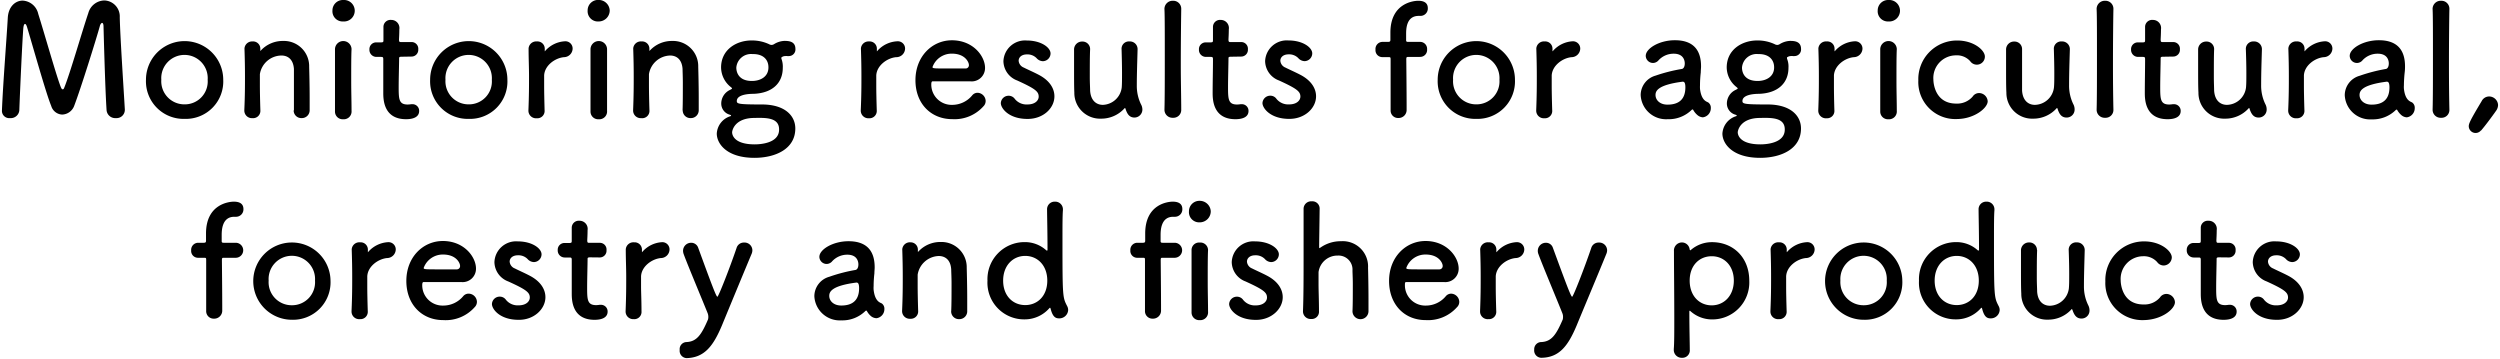 <svg id="レイヤー_1" data-name="レイヤー 1" xmlns="http://www.w3.org/2000/svg" viewBox="0 0 453 65" width="453" height="65"><path d="M.35,20.14A1.32,1.32,0,0,0,1.82,21.4,1.55,1.55,0,0,0,3.5,20c.14-3.87.53-12.38.72-14.85.06-.58.17-.81.31-.81s.25.2.36.53c1,3.31,3.49,12.19,4.39,14.32a2.16,2.16,0,0,0,2,1.57,2.41,2.41,0,0,0,2.17-1.6c1.15-3,4-12.1,4.64-14.43.08-.33.28-.58.41-.58s.26.19.26.67c0,0,.28,11.12.55,15.12A1.57,1.57,0,0,0,21,21.4a1.5,1.5,0,0,0,1.62-1.46v-.11c-.23-4-.84-13.08-.92-16.69A2.9,2.9,0,0,0,18.91.08,3.09,3.09,0,0,0,16,2.38c-1.09,3.19-3.32,11-4.38,13.56-.06.17-.17.25-.25.25s-.2-.08-.28-.25C10.45,14.57,8,5.88,6.93,2.52A3.06,3.06,0,0,0,4.11.11C2.8.11,1.52,1.18,1.41,3.25,1.18,7.31.54,15.18.35,20.08Z"/><path d="M33.45,21.54a6.78,6.78,0,0,0,7-7.09,7,7,0,1,0-14,0A6.81,6.81,0,0,0,33.45,21.54Zm0-2.63a4.18,4.18,0,0,1-4.22-4.46,4.21,4.21,0,1,1,8.4,0A4.15,4.15,0,0,1,33.45,18.91Z"/><path d="M53.21,20a1.39,1.39,0,0,0,1.45,1.4,1.42,1.42,0,0,0,1.45-1.49c0-.59,0-1.37,0-2.24,0-2.07-.06-4.56-.09-5.57a4.57,4.57,0,0,0-4.71-4.68,5.41,5.41,0,0,0-4,1.68c0,.06-.11.11-.14.11s0,0,0-.05V9.1c0-.08,0-.16,0-.28a1.31,1.31,0,0,0-1.42-1.31A1.38,1.38,0,0,0,44.3,8.77v.05c.06,1.88.09,3.34.09,5s0,3.5-.12,6.16v.06a1.38,1.38,0,0,0,1.48,1.37A1.32,1.32,0,0,0,47.18,20c-.06-2-.09-3.47-.09-4.62,0-.79,0-1.43,0-1.94A4,4,0,0,1,51,10.06c1.17,0,2.14.7,2.26,2.43,0,.45,0,1.4,0,2.52,0,1.71,0,3.84,0,5Z"/><path d="M62.19,3.89a1.95,1.95,0,1,0,0-3.89,1.89,1.89,0,0,0-1.95,1.9A1.85,1.85,0,0,0,62.19,3.89ZM63.7,20.08v0c0-1.54-.06-3.53-.06-5.46,0-2.36,0-4.57.06-5.72v0a1.5,1.5,0,0,0-3,.08c0,.76,0,1.88,0,3.14,0,2.55,0,5.74,0,8.06a1.39,1.39,0,0,0,1.48,1.43A1.41,1.41,0,0,0,63.7,20.08Z"/><path d="M74.56,10.25a1.22,1.22,0,0,0,1.23-1.31,1.21,1.21,0,0,0-1.23-1.32H72.69c-.28,0-.39,0-.39-.48,0,0,.06-1.06.06-1.82a1.47,1.47,0,0,0-1.48-1.71,1.27,1.27,0,0,0-1.4,1.26V5c0,.31,0,.64,0,1,0,.64,0,1.2,0,1.2,0,.39,0,.48-.47.48H68.2a1.22,1.22,0,0,0-1.26,1.29,1.27,1.27,0,0,0,1.26,1.34H69c.28,0,.45,0,.45.39v.42c0,1.24,0,4,0,5.66,0,1.15,0,4.82,4.13,4.82,1.45,0,2.37-.48,2.37-1.48a1.2,1.2,0,0,0-1.2-1.24c-.09,0-.14,0-.22,0a5.24,5.24,0,0,1-.65.06c-1.56,0-1.64-.9-1.64-3.08,0-1.85.08-4.23.08-5.27,0-.17,0-.31.42-.31Z"/><path d="M84.94,21.54a6.78,6.78,0,0,0,7-7.09,7,7,0,1,0-14,0A6.81,6.81,0,0,0,84.94,21.54Zm0-2.63a4.18,4.18,0,0,1-4.22-4.46,4.21,4.21,0,1,1,8.4,0A4.15,4.15,0,0,1,84.94,18.91Z"/><path d="M97.26,21.43A1.32,1.32,0,0,0,98.68,20c-.05-2-.08-3.39-.08-4.48,0-.76,0-1.35,0-1.85.08-1.77,1.92-3.14,3.57-3.31a1.59,1.59,0,0,0,1.59-1.54,1.31,1.31,0,0,0-1.37-1.34,5.12,5.12,0,0,0-3.57,1.71.44.44,0,0,1-.11.11s0,0,0-.08V9.1c0-.08,0-.16,0-.28a1.32,1.32,0,0,0-1.43-1.31,1.38,1.38,0,0,0-1.5,1.26v.05c0,1.88.08,3.34.08,5s0,3.5-.11,6.16v.06A1.38,1.38,0,0,0,97.26,21.43Z"/><path d="M108.48,3.89a2,2,0,0,0,2-2,2,2,0,0,0-2-1.9,1.89,1.89,0,0,0-2,1.9A1.86,1.86,0,0,0,108.48,3.89ZM110,20.08v0c0-1.54,0-3.53,0-5.46,0-2.36,0-4.57,0-5.72v0a1.5,1.5,0,0,0-3,.08c0,.76,0,1.88,0,3.14,0,2.55,0,5.74,0,8.06a1.39,1.39,0,0,0,1.48,1.43A1.41,1.41,0,0,0,110,20.08Z"/><path d="M123.71,20a1.39,1.39,0,0,0,1.45,1.4,1.42,1.42,0,0,0,1.45-1.49c0-.59,0-1.37,0-2.24,0-2.07-.06-4.56-.09-5.57a4.57,4.57,0,0,0-4.71-4.68,5.42,5.42,0,0,0-4,1.68c-.05.06-.11.11-.14.11s0,0,0-.05V9.1c0-.08,0-.16,0-.28a1.31,1.31,0,0,0-1.42-1.31,1.38,1.38,0,0,0-1.51,1.26v.05c.06,1.88.09,3.34.09,5s0,3.5-.11,6.16v.06a1.38,1.38,0,0,0,1.47,1.37A1.32,1.32,0,0,0,117.68,20c-.06-2-.09-3.47-.09-4.62,0-.79,0-1.43,0-1.94a4,4,0,0,1,3.83-3.38c1.17,0,2.14.7,2.26,2.43,0,.45.05,1.4.05,2.52,0,1.71,0,3.84-.05,5Z"/><path d="M136.57,17c3.43-.14,5.27-2,5.27-4.71a4,4,0,0,0-.25-1.65.48.48,0,0,1,0-.17c0-.11.06-.11.11-.14a1.09,1.09,0,0,1,.59-.17,1.72,1.72,0,0,1,.36,0,1.09,1.09,0,0,0,.31,0,1.19,1.19,0,0,0,1.17-1.29c0-1.37-1.17-1.46-2-1.46a3.83,3.83,0,0,0-1.87.59.88.88,0,0,1-.45.14,1,1,0,0,1-.47-.14,7.33,7.33,0,0,0-3.1-.67h-.06c-2.73,0-5.52,1.65-5.52,4.9a4.58,4.58,0,0,0,1.67,3.47c.23.17.31.26.31.34s-.17.14-.36.25a2.73,2.73,0,0,0-1.59,2.49,2.09,2.09,0,0,0,1.53,2c.2.06.25.12.25.17s-.05.09-.14.11a3.5,3.5,0,0,0-2.45,3.14c0,1.82,1.78,4.4,6.83,4.4,3.74,0,7.4-1.57,7.4-5.32,0-2.3-1.87-4.35-6.06-4.35s-4.54-.11-4.54-.61C133.5,17.2,135.39,17,136.57,17Zm2.67-4.77c0,1.63-1.39,2.44-3,2.44-2.48,0-2.82-1.68-2.82-2.41a2.67,2.67,0,0,1,2.93-2.46C138.41,9.75,139.24,10.92,139.24,12.18Zm1.93,11.26c0,2.55-3.63,2.67-4.41,2.67-4,0-4.1-1.94-4.1-2.19s.39-2.6,4.07-2.6C138.85,21.32,141.17,21.32,141.17,23.44Z"/><path d="M157.44,21.43A1.33,1.33,0,0,0,158.87,20c-.06-2-.09-3.39-.09-4.48,0-.76,0-1.35,0-1.85.08-1.77,1.93-3.14,3.57-3.31A1.59,1.59,0,0,0,164,8.82a1.31,1.31,0,0,0-1.36-1.34A5.14,5.14,0,0,0,159,9.19a.31.31,0,0,1-.11.11s0,0,0-.08V9.1c0-.08,0-.16,0-.28a1.31,1.31,0,0,0-1.42-1.31A1.38,1.38,0,0,0,156,8.77v.05c.06,1.88.09,3.34.09,5s0,3.5-.12,6.16v.06A1.38,1.38,0,0,0,157.44,21.43Z"/><path d="M178.19,19.27a1.35,1.35,0,0,0,.41-1,1.53,1.53,0,0,0-1.47-1.46,1.26,1.26,0,0,0-.95.45A4.69,4.69,0,0,1,172.55,19a3.68,3.68,0,0,1-3.8-3.72c0-.31.06-.54.23-.54,5.41,0,6,0,6.86,0a2.42,2.42,0,0,0,2.65-2.44c0-2.13-2.17-5-6-5-3.6,0-6.61,2.94-6.61,7.23s2.85,7.06,6.67,7.06A7,7,0,0,0,178.19,19.27ZM175,12.41c-.75,0-2,0-3.15,0-2.6,0-2.88,0-2.88-.26a3.68,3.68,0,0,1,3.49-2.43c2.51,0,3.1,1.65,3.1,2A.59.59,0,0,1,175,12.41Z"/><path d="M191.06,17.45c0-1.37-.81-2.8-2.74-3.84-.83-.45-2.09-1-2.82-1.37a1.44,1.44,0,0,1-.92-1.23c0-.62.53-1.15,1.48-1.15a2.31,2.31,0,0,1,1.76.67,1.59,1.59,0,0,0,1.15.56,1.42,1.42,0,0,0,1.39-1.4c0-1.09-1.73-2.35-4.3-2.35a3.92,3.92,0,0,0-4.24,3.75,3.81,3.81,0,0,0,2.51,3.5c3.27,1.49,3.88,2,3.88,2.92,0,.64-.58,1.42-2.06,1.42a2.72,2.72,0,0,1-2.26-1,1.36,1.36,0,0,0-1.12-.58,1.4,1.4,0,0,0-1.42,1.34c0,.92,1.42,2.86,4.82,2.86C189,21.57,191.06,19.63,191.06,17.45Z"/><path d="M197.53,8.91a1.37,1.37,0,0,0-1.43-1.38A1.44,1.44,0,0,0,194.62,9c0,.76,0,1.88,0,3,0,1.88,0,3.9.05,4.79a4.66,4.66,0,0,0,4.86,4.71,5.65,5.65,0,0,0,4.21-1.85c.06-.06.09-.08.11-.08s.06.05.09.14c.3.92.69,1.59,1.64,1.59A1.45,1.45,0,0,0,207,19.89a2,2,0,0,0-.26-1,7.64,7.64,0,0,1-.75-3.42c0-1.82.06-3.53.14-6.53V8.91a1.39,1.39,0,0,0-1.48-1.4,1.32,1.32,0,0,0-1.42,1.43c.05,1.68.08,3.1.08,4.25s0,2-.05,2.64A3.57,3.57,0,0,1,199.84,19c-1.17,0-2.2-.76-2.31-2.58,0-.44-.06-1.4-.06-2.49,0-1.74,0-3.84.06-5Z"/><path d="M211,19.86a1.45,1.45,0,0,0,1.54,1.48,1.41,1.41,0,0,0,1.5-1.45v-.06c0-2.13-.08-5.12-.08-8.09,0-4.37.06-8.69.08-10.06V1.62a1.44,1.44,0,0,0-1.5-1.48A1.48,1.48,0,0,0,211,1.71c.06,1.12.06,4.68.06,8.43s0,7.73-.06,9.69Z"/><path d="M224.9,10.25a1.22,1.22,0,0,0,1.22-1.31,1.21,1.21,0,0,0-1.22-1.32H223c-.28,0-.4,0-.4-.48,0,0,.06-1.06.06-1.82a1.47,1.47,0,0,0-1.48-1.71,1.27,1.27,0,0,0-1.39,1.26V5c0,.31,0,.64,0,1,0,.64,0,1.2,0,1.2,0,.39,0,.48-.48.48h-.81a1.22,1.22,0,0,0-1.25,1.29,1.26,1.26,0,0,0,1.25,1.34h.84c.28,0,.45,0,.45.39v.42c0,1.24-.06,4-.06,5.66,0,1.15,0,4.82,4.13,4.82,1.45,0,2.37-.48,2.37-1.48a1.2,1.2,0,0,0-1.2-1.24c-.08,0-.14,0-.22,0a5.09,5.09,0,0,1-.64.06c-1.57,0-1.65-.9-1.65-3.08,0-1.85.08-4.23.08-5.27,0-.17,0-.31.42-.31Z"/><path d="M238.47,17.45c0-1.37-.81-2.8-2.74-3.84-.84-.45-2.09-1-2.82-1.37A1.44,1.44,0,0,1,232,11c0-.62.53-1.15,1.48-1.15a2.31,2.31,0,0,1,1.76.67,1.59,1.59,0,0,0,1.14.56,1.42,1.42,0,0,0,1.4-1.4c0-1.09-1.73-2.35-4.3-2.35a3.92,3.92,0,0,0-4.24,3.75,3.81,3.81,0,0,0,2.51,3.5c3.26,1.49,3.88,2,3.88,2.92,0,.64-.59,1.42-2.07,1.42a2.73,2.73,0,0,1-2.26-1,1.34,1.34,0,0,0-1.11-.58,1.41,1.41,0,0,0-1.43,1.34c0,.92,1.43,2.86,4.83,2.86C236.37,21.57,238.47,19.63,238.47,17.45Z"/><path d="M257.33,10.31a1.26,1.26,0,0,0,1.26-1.37,1.26,1.26,0,0,0-1.26-1.35h-2.15c-.19,0-.39,0-.39-.28s0-.62,0-1.09c0-.9,0-3.34,2.28-3.34h.31a1.33,1.33,0,0,0,1.34-1.4c0-1-.75-1.34-1.73-1.34-.75,0-5.05.36-5.05,5.77,0,.73,0,1,0,1.32s-.17.36-.45.36h-1A1.28,1.28,0,0,0,249.24,9a1.24,1.24,0,0,0,1.26,1.35h1c.45,0,.48,0,.48.45,0,0,0,3.44,0,6.13,0,1.34,0,2.49,0,2.94v.11a1.34,1.34,0,0,0,1.39,1.4,1.45,1.45,0,0,0,1.51-1.51V19c0-2.35-.06-8.23-.06-8.23,0-.45.09-.45.37-.45Z"/><path d="M267.51,21.54a6.79,6.79,0,0,0,7-7.09,7,7,0,1,0-14,0A6.81,6.81,0,0,0,267.51,21.54Zm0-2.63a4.18,4.18,0,0,1-4.21-4.46,4.21,4.21,0,1,1,8.4,0A4.16,4.16,0,0,1,267.51,18.91Z"/><path d="M279.84,21.43A1.32,1.32,0,0,0,281.26,20c-.06-2-.09-3.39-.09-4.48,0-.76,0-1.35,0-1.85.09-1.77,1.93-3.14,3.58-3.31a1.59,1.59,0,0,0,1.59-1.54A1.32,1.32,0,0,0,285,7.48a5.1,5.1,0,0,0-3.57,1.71.39.39,0,0,1-.12.11s0,0,0-.08V9.1c0-.08,0-.16,0-.28a1.31,1.31,0,0,0-1.42-1.31,1.38,1.38,0,0,0-1.51,1.26v.05c.06,1.88.09,3.34.09,5s0,3.5-.11,6.16v.06A1.38,1.38,0,0,0,279.84,21.43Z"/><path d="M308.56,21.26A1.66,1.66,0,0,0,310,19.58a1.16,1.16,0,0,0-.45-1c-.22-.17-1.25-.25-1.51-2.49a6.23,6.23,0,0,1,0-.65,20.77,20.77,0,0,1,.14-2.32c0-.4.05-.73.05-1.1,0-3.22-1.67-4.73-4.74-4.73-2.82,0-5.28,1.49-5.28,2.83a1.32,1.32,0,0,0,1.34,1.29,1.35,1.35,0,0,0,1-.51,3.7,3.7,0,0,1,2.73-1.17c1.9,0,2,1.43,2,1.76,0,.59-.22.93-.5,1A29.47,29.47,0,0,0,300,13.7a3.68,3.68,0,0,0-2.71,3.5,4.6,4.6,0,0,0,4.88,4.4,5.93,5.93,0,0,0,4.36-1.69.25.25,0,0,1,.17-.08.18.18,0,0,1,.11.08,3.28,3.28,0,0,0,.75.93A1.65,1.65,0,0,0,308.56,21.26ZM305,14.82c.34,0,.39.61.39,1,0,2-1,3.14-3.24,3.14-1.42,0-2.17-.87-2.17-1.74,0-.67.28-1.84,5-2.43Z"/><path d="M318.79,17c3.43-.14,5.28-2,5.28-4.71a3.77,3.77,0,0,0-.26-1.65.71.71,0,0,1,0-.17c0-.11,0-.11.11-.14a1.08,1.08,0,0,1,.58-.17,1.76,1.76,0,0,1,.37,0,1,1,0,0,0,.3,0,1.19,1.19,0,0,0,1.18-1.29c0-1.37-1.18-1.46-2-1.46a3.86,3.86,0,0,0-1.87.59.85.85,0,0,1-.44.14,1,1,0,0,1-.48-.14,7.28,7.28,0,0,0-3.09-.67h-.06c-2.74,0-5.53,1.65-5.53,4.9a4.59,4.59,0,0,0,1.68,3.47c.22.17.31.26.31.34s-.17.14-.37.25a2.73,2.73,0,0,0-1.59,2.49,2.1,2.1,0,0,0,1.54,2c.19.06.25.12.25.17s-.06.09-.14.11a3.51,3.51,0,0,0-2.46,3.14c0,1.82,1.79,4.4,6.84,4.4,3.74,0,7.4-1.57,7.4-5.32,0-2.3-1.87-4.35-6.06-4.35s-4.55-.11-4.55-.61C315.72,17.2,317.62,17,318.79,17Zm2.68-4.77c0,1.63-1.4,2.44-3,2.44-2.49,0-2.82-1.68-2.82-2.41a2.66,2.66,0,0,1,2.93-2.46C320.63,9.75,321.47,10.92,321.47,12.18Zm1.93,11.26c0,2.55-3.63,2.67-4.41,2.67-4,0-4.11-1.94-4.11-2.19s.39-2.6,4.08-2.6C321.08,21.32,323.4,21.32,323.4,23.44Z"/><path d="M331,21.43A1.32,1.32,0,0,0,332.39,20c-.06-2-.08-3.39-.08-4.48,0-.76,0-1.35,0-1.85.09-1.77,1.93-3.14,3.58-3.31a1.59,1.59,0,0,0,1.59-1.54,1.32,1.32,0,0,0-1.37-1.34,5.1,5.1,0,0,0-3.57,1.71.39.39,0,0,1-.12.11s0,0,0-.08V9.1c0-.08,0-.16,0-.28A1.31,1.31,0,0,0,331,7.51a1.38,1.38,0,0,0-1.51,1.26v.05c.06,1.88.09,3.34.09,5s0,3.5-.11,6.16v.06A1.38,1.38,0,0,0,331,21.43Z"/><path d="M342.19,3.89a1.95,1.95,0,1,0,0-3.89,1.89,1.89,0,0,0-1.95,1.9A1.85,1.85,0,0,0,342.19,3.89Zm1.51,16.19v0c0-1.54-.06-3.53-.06-5.46,0-2.36,0-4.57.06-5.72v0a1.5,1.5,0,0,0-3,.08c0,.76,0,1.88,0,3.14,0,2.55,0,5.74,0,8.06a1.39,1.39,0,0,0,1.48,1.43A1.41,1.41,0,0,0,343.7,20.08Z"/><path d="M360.17,18.35a1.59,1.59,0,0,0-1.57-1.49,1.39,1.39,0,0,0-1.14.62,3.69,3.69,0,0,1-3,1.29c-3.85,0-4.13-3.73-4.13-4.34a4.1,4.1,0,0,1,4.07-4.4A3.2,3.2,0,0,1,357,11.09a1.46,1.46,0,0,0,2.66-.84c0-1.15-2-2.91-5-2.91a7,7,0,0,0-7.06,7.23,6.71,6.71,0,0,0,7,7C357.79,21.54,360.17,19.55,360.17,18.35Z"/><path d="M366.4,8.91A1.36,1.36,0,0,0,365,7.53,1.44,1.44,0,0,0,363.5,9c0,.76,0,1.88,0,3,0,1.88,0,3.9.06,4.79a4.66,4.66,0,0,0,4.86,4.71,5.65,5.65,0,0,0,4.21-1.85c.06-.06.08-.08.11-.08s.06.05.09.14c.3.92.69,1.59,1.64,1.59a1.44,1.44,0,0,0,1.45-1.45,2,2,0,0,0-.25-1,7.64,7.64,0,0,1-.75-3.42c0-1.82.05-3.53.14-6.53V8.91a1.4,1.4,0,0,0-1.48-1.4,1.32,1.32,0,0,0-1.42,1.43c.05,1.68.08,3.1.08,4.25s0,2-.06,2.64A3.56,3.56,0,0,1,368.72,19c-1.17,0-2.2-.76-2.32-2.58,0-.44,0-1.4,0-2.49,0-1.74,0-3.84,0-5Z"/><path d="M379.91,19.86a1.45,1.45,0,0,0,1.54,1.48,1.41,1.41,0,0,0,1.5-1.45v-.06c-.05-2.13-.08-5.12-.08-8.09,0-4.37.05-8.69.08-10.06V1.62a1.44,1.44,0,0,0-1.5-1.48,1.48,1.48,0,0,0-1.54,1.57c.06,1.12.06,4.68.06,8.43s0,7.73-.06,9.69Z"/><path d="M393.77,10.25A1.22,1.22,0,0,0,395,8.94a1.21,1.21,0,0,0-1.23-1.32H391.9c-.28,0-.39,0-.39-.48,0,0,.06-1.06.06-1.82a1.47,1.47,0,0,0-1.48-1.71,1.27,1.27,0,0,0-1.4,1.26V5c0,.31,0,.64,0,1,0,.64,0,1.2,0,1.2,0,.39,0,.48-.47.48h-.81a1.22,1.22,0,0,0-1.26,1.29,1.27,1.27,0,0,0,1.26,1.34h.84c.28,0,.44,0,.44.39v.42c0,1.24-.05,4-.05,5.66,0,1.15,0,4.82,4.13,4.82,1.45,0,2.37-.48,2.37-1.48a1.2,1.2,0,0,0-1.2-1.24c-.08,0-.14,0-.22,0a5.26,5.26,0,0,1-.64.06c-1.57,0-1.65-.9-1.65-3.08,0-1.85.08-4.23.08-5.27,0-.17,0-.31.42-.31Z"/><path d="M401.2,8.91a1.36,1.36,0,0,0-1.42-1.38A1.44,1.44,0,0,0,398.3,9c0,.76,0,1.88,0,3,0,1.88,0,3.9.06,4.79a4.66,4.66,0,0,0,4.86,4.71,5.65,5.65,0,0,0,4.21-1.85c.06-.06.08-.08.11-.08s.06.05.08.14c.31.92.7,1.59,1.65,1.59a1.44,1.44,0,0,0,1.45-1.45,2,2,0,0,0-.25-1,7.64,7.64,0,0,1-.75-3.42c0-1.82.05-3.53.14-6.53V8.91a1.4,1.4,0,0,0-1.48-1.4,1.34,1.34,0,0,0-1.43,1.43c.06,1.68.09,3.1.09,4.25s0,2-.06,2.64A3.56,3.56,0,0,1,403.52,19c-1.17,0-2.2-.76-2.32-2.58,0-.44-.05-1.4-.05-2.49,0-1.74,0-3.84.05-5Z"/><path d="M416.13,21.43A1.33,1.33,0,0,0,417.56,20c-.06-2-.09-3.39-.09-4.48,0-.76,0-1.35,0-1.85.08-1.77,1.93-3.14,3.57-3.31a1.59,1.59,0,0,0,1.59-1.54,1.31,1.31,0,0,0-1.36-1.34,5.14,5.14,0,0,0-3.58,1.71.31.31,0,0,1-.11.11s0,0,0-.08V9.1c0-.08,0-.16,0-.28a1.31,1.31,0,0,0-1.42-1.31,1.38,1.38,0,0,0-1.51,1.26v.05c.06,1.88.09,3.34.09,5s0,3.5-.12,6.16v.06A1.38,1.38,0,0,0,416.13,21.43Z"/><path d="M436.12,21.26a1.66,1.66,0,0,0,1.43-1.68,1.16,1.16,0,0,0-.45-1c-.22-.17-1.26-.25-1.51-2.49a4.17,4.17,0,0,1,0-.65c0-.84.09-1.9.14-2.32s.06-.73.06-1.1c0-3.22-1.67-4.73-4.74-4.73-2.82,0-5.28,1.49-5.28,2.83a1.31,1.31,0,0,0,1.34,1.29,1.33,1.33,0,0,0,1-.51,3.72,3.72,0,0,1,2.74-1.17c1.9,0,2,1.43,2,1.76,0,.59-.22.93-.5,1a29.76,29.76,0,0,0-4.78,1.24,3.67,3.67,0,0,0-2.7,3.5,4.6,4.6,0,0,0,4.88,4.4,5.93,5.93,0,0,0,4.36-1.69.24.24,0,0,1,.16-.08.14.14,0,0,1,.11.08,3.47,3.47,0,0,0,.76.93A1.62,1.62,0,0,0,436.12,21.26Zm-3.54-6.44c.33,0,.39.61.39,1,0,2-1,3.14-3.24,3.14-1.42,0-2.18-.87-2.18-1.74,0-.67.28-1.84,5-2.43Z"/><path d="M440.79,19.86a1.44,1.44,0,0,0,1.53,1.48,1.41,1.41,0,0,0,1.51-1.45v-.06c-.05-2.13-.08-5.12-.08-8.09,0-4.37.05-8.69.08-10.06V1.62A1.44,1.44,0,0,0,442.32.14a1.47,1.47,0,0,0-1.53,1.57c.06,1.12.06,4.68.06,8.43s0,7.73-.06,9.69Z"/><path d="M449.58,23.64c.73-.84,2-2.55,2.74-3.61a1.85,1.85,0,0,0,.33-1A1.63,1.63,0,0,0,451,17.48a1.52,1.52,0,0,0-1.32.84c-2.06,3.44-2.34,4.06-2.34,4.56a1.24,1.24,0,0,0,2.2.76Z"/><path d="M42.71,46.71a1.36,1.36,0,0,0,0-2.72H40.56c-.19,0-.39,0-.39-.28s0-.62,0-1.09c0-.9.06-3.34,2.29-3.34h.31a1.34,1.34,0,0,0,1.34-1.4c0-1-.75-1.34-1.73-1.34-.76,0-5.05.36-5.05,5.77,0,.73,0,1,0,1.32s-.16.36-.44.36h-1a1.28,1.28,0,0,0-1.25,1.37,1.24,1.24,0,0,0,1.25,1.35h1c.45,0,.47,0,.47.45,0,0,0,3.44,0,6.13,0,1.34,0,2.49,0,2.94v.11a1.35,1.35,0,0,0,1.4,1.4,1.45,1.45,0,0,0,1.51-1.51v-.84c0-2.35-.06-8.23-.06-8.23,0-.45.09-.45.36-.45Z"/><path d="M52.89,57.94a6.79,6.79,0,0,0,7-7.09,7,7,0,1,0-7,7.09Zm0-2.63a4.17,4.17,0,0,1-4.21-4.46,4.21,4.21,0,1,1,8.4,0A4.16,4.16,0,0,1,52.89,55.31Z"/><path d="M65.21,57.83a1.33,1.33,0,0,0,1.43-1.43c-.06-2-.09-3.39-.09-4.48,0-.76,0-1.35,0-1.85.08-1.77,1.93-3.14,3.57-3.31a1.59,1.59,0,0,0,1.59-1.54,1.31,1.31,0,0,0-1.36-1.34,5.14,5.14,0,0,0-3.58,1.71.31.31,0,0,1-.11.11s0,0,0-.08V45.5c0-.08,0-.16,0-.28a1.31,1.31,0,0,0-1.42-1.31,1.38,1.38,0,0,0-1.51,1.26v0c.06,1.88.09,3.34.09,5s0,3.5-.12,6.16v.06A1.38,1.38,0,0,0,65.21,57.83Z"/><path d="M86,55.67a1.37,1.37,0,0,0,.42-1,1.53,1.53,0,0,0-1.48-1.46,1.26,1.26,0,0,0-1,.45,4.69,4.69,0,0,1-3.63,1.71,3.68,3.68,0,0,1-3.8-3.72c0-.31.06-.54.23-.54,5.41,0,6,0,6.86,0a2.42,2.42,0,0,0,2.65-2.44c0-2.13-2.17-5-6-5-3.61,0-6.62,2.94-6.62,7.23S76.47,58,80.29,58A7,7,0,0,0,86,55.67ZM82.8,48.81c-.75,0-2,0-3.15,0-2.6,0-2.88,0-2.88-.26a3.68,3.68,0,0,1,3.49-2.43c2.51,0,3.1,1.65,3.1,2A.59.59,0,0,1,82.8,48.81Z"/><path d="M98.83,53.85c0-1.37-.81-2.8-2.74-3.84-.83-.45-2.09-1-2.81-1.37a1.44,1.44,0,0,1-.93-1.23c0-.62.53-1.15,1.48-1.15a2.31,2.31,0,0,1,1.76.67,1.59,1.59,0,0,0,1.15.56,1.42,1.42,0,0,0,1.39-1.4c0-1.09-1.73-2.35-4.3-2.35a3.92,3.92,0,0,0-4.24,3.75A3.81,3.81,0,0,0,92.1,51C95.37,52.48,96,53,96,53.91c0,.64-.58,1.42-2.06,1.42a2.72,2.72,0,0,1-2.26-1,1.36,1.36,0,0,0-1.12-.58,1.4,1.4,0,0,0-1.42,1.34c0,.92,1.42,2.86,4.82,2.86C96.74,58,98.83,56,98.83,53.85Z"/><path d="M108.67,46.65a1.22,1.22,0,0,0,1.23-1.31A1.21,1.21,0,0,0,108.67,44H106.8c-.28,0-.39,0-.39-.48,0,0,.06-1.06.06-1.82A1.47,1.47,0,0,0,105,40a1.27,1.27,0,0,0-1.4,1.26v.09c0,.31,0,.64,0,1,0,.64,0,1.2,0,1.2,0,.39,0,.48-.47.48h-.81a1.22,1.22,0,0,0-1.26,1.29,1.27,1.27,0,0,0,1.26,1.34h.84c.28,0,.44,0,.44.39v.42c0,1.24,0,4,0,5.66,0,1.15,0,4.82,4.13,4.82,1.45,0,2.37-.48,2.37-1.48a1.2,1.2,0,0,0-1.2-1.24c-.08,0-.14,0-.22,0a5.26,5.26,0,0,1-.64.06c-1.57,0-1.65-.9-1.65-3.08,0-1.85.08-4.23.08-5.27,0-.17,0-.31.42-.31Z"/><path d="M114.82,57.83a1.31,1.31,0,0,0,1.42-1.43c0-2-.08-3.39-.08-4.48,0-.76,0-1.35,0-1.85.08-1.77,1.92-3.14,3.57-3.31a1.59,1.59,0,0,0,1.59-1.54A1.31,1.31,0,0,0,120,43.88a5.12,5.12,0,0,0-3.57,1.71.44.44,0,0,1-.11.11s0,0,0-.08V45.5c0-.08,0-.16,0-.28a1.32,1.32,0,0,0-1.42-1.31,1.38,1.38,0,0,0-1.51,1.26v0c0,1.88.08,3.34.08,5s0,3.5-.11,6.16v.06A1.38,1.38,0,0,0,114.82,57.83Z"/><path d="M130.8,59c1.65-4,4-9.69,5.39-13a1.64,1.64,0,0,0,.14-.67,1.42,1.42,0,0,0-1.51-1.38,1.37,1.37,0,0,0-1.36,1c-1.23,3.61-3.27,8.82-3.47,8.82s-.89-1.79-3.48-8.88a1.33,1.33,0,0,0-1.26-.9,1.46,1.46,0,0,0-1.48,1.43,1.77,1.77,0,0,0,.11.62c.67,1.85,3.49,8.57,4.33,10.67a1.81,1.81,0,0,1,.14.73,1.63,1.63,0,0,1-.06.45c-1.17,2.71-2,4-3.88,4.09a1.28,1.28,0,0,0-1.25,1.43,1.32,1.32,0,0,0,1.25,1.48C127.65,64.8,129.24,62.7,130.8,59Z"/><path d="M158.83,57.66A1.65,1.65,0,0,0,160.25,56a1.16,1.16,0,0,0-.45-1c-.22-.17-1.25-.25-1.5-2.49a4.17,4.17,0,0,1,0-.65,20.77,20.77,0,0,1,.14-2.32c0-.4.05-.73.05-1.1,0-3.22-1.67-4.73-4.74-4.73-2.82,0-5.28,1.49-5.28,2.83a1.32,1.32,0,0,0,1.34,1.29,1.35,1.35,0,0,0,1-.51,3.71,3.71,0,0,1,2.73-1.17c1.9,0,2,1.43,2,1.76,0,.59-.22.93-.5,1a29.47,29.47,0,0,0-4.77,1.24,3.68,3.68,0,0,0-2.71,3.5,4.61,4.61,0,0,0,4.89,4.4,5.92,5.92,0,0,0,4.35-1.69.25.25,0,0,1,.17-.08.18.18,0,0,1,.11.08,3.28,3.28,0,0,0,.75.93A1.65,1.65,0,0,0,158.83,57.66Zm-3.55-6.44c.34,0,.39.61.39,1,0,2-1,3.14-3.23,3.14-1.43,0-2.18-.87-2.18-1.74,0-.67.28-1.84,5-2.43Z"/><path d="M172.35,56.43a1.4,1.4,0,0,0,1.46,1.4,1.42,1.42,0,0,0,1.45-1.49c0-.59,0-1.37,0-2.24,0-2.07-.06-4.56-.09-5.57a4.57,4.57,0,0,0-4.71-4.68,5.39,5.39,0,0,0-4,1.68c-.05.06-.11.11-.14.11s0,0,0,0V45.5c0-.08,0-.16,0-.28A1.31,1.31,0,0,0,165,43.91a1.38,1.38,0,0,0-1.51,1.26v0c.06,1.88.09,3.34.09,5s0,3.5-.12,6.16v.06a1.38,1.38,0,0,0,1.48,1.37,1.33,1.33,0,0,0,1.43-1.43c-.06-2-.09-3.47-.09-4.62,0-.79,0-1.43,0-1.94a4,4,0,0,1,3.82-3.38c1.18,0,2.15.7,2.26,2.43,0,.45.06,1.4.06,2.52,0,1.71,0,3.84-.06,5Z"/><path d="M193.55,56.2a1.49,1.49,0,0,0-.19-.75c-.81-1.57-.84-1.66-.84-12.05,0-2.35,0-4.34.08-5.29V38a1.39,1.39,0,0,0-1.45-1.46A1.37,1.37,0,0,0,189.73,38c0,1.17.08,4,.08,7.28,0,.09,0,.11-.08.11a.22.22,0,0,1-.11,0,5.73,5.73,0,0,0-3.91-1.52,6.72,6.72,0,0,0-6.78,7,6.64,6.64,0,0,0,6.78,7,5.92,5.92,0,0,0,4.41-2c.06-.05.11-.11.14-.11s.08.06.11.17c.39,1.54.92,1.76,1.56,1.76A1.6,1.6,0,0,0,193.55,56.2Zm-7.78-.92c-2.24,0-4-1.68-4-4.43s1.78-4.48,4-4.48,4,1.71,4,4.48S188,55.28,185.77,55.28Z"/><path d="M217.39,40.29a2,2,0,0,0,2-2,2,2,0,0,0-2-1.9,1.89,1.89,0,0,0-1.95,1.9A1.85,1.85,0,0,0,217.39,40.29Zm1.51,16.19v0c0-1.54-.06-3.53-.06-5.46,0-2.36,0-4.57.06-5.72v0a1.39,1.39,0,0,0-1.51-1.35,1.36,1.36,0,0,0-1.48,1.43c0,.76,0,1.88,0,3.14,0,2.55,0,5.74,0,8.06a1.39,1.39,0,0,0,1.48,1.43A1.41,1.41,0,0,0,218.9,56.48Zm-6.06-9.77a1.36,1.36,0,0,0,0-2.72h-2.15c-.19,0-.39,0-.39-.28s0-.62,0-1.09c0-.9.06-3.34,2.29-3.34h.31a1.34,1.34,0,0,0,1.34-1.4c0-1-.76-1.34-1.73-1.34-.76,0-5,.36-5,5.77,0,.73,0,1,0,1.32s-.16.36-.44.36h-1a1.27,1.27,0,0,0-1.25,1.37A1.24,1.24,0,0,0,206,46.71h1c.45,0,.47,0,.47.45,0,0,0,3.44,0,6.13,0,1.34,0,2.49,0,2.94v.11a1.35,1.35,0,0,0,1.4,1.4,1.45,1.45,0,0,0,1.51-1.51v-.84c0-2.35-.06-8.23-.06-8.23,0-.45.08-.45.36-.45Z"/><path d="M232.43,53.85c0-1.37-.81-2.8-2.74-3.84-.83-.45-2.09-1-2.82-1.37a1.44,1.44,0,0,1-.92-1.23c0-.62.53-1.15,1.48-1.15a2.31,2.31,0,0,1,1.76.67,1.59,1.59,0,0,0,1.14.56,1.42,1.42,0,0,0,1.4-1.4c0-1.09-1.73-2.35-4.3-2.35a3.92,3.92,0,0,0-4.24,3.75A3.81,3.81,0,0,0,225.7,51c3.27,1.49,3.88,2,3.88,2.92,0,.64-.59,1.42-2.06,1.42a2.72,2.72,0,0,1-2.26-1,1.36,1.36,0,0,0-1.12-.58,1.4,1.4,0,0,0-1.42,1.34c0,.92,1.42,2.86,4.82,2.86C230.33,58,232.43,56,232.43,53.85Z"/><path d="M245.07,56.43a1.45,1.45,0,0,0,2.9-.09c0-.59,0-1.37,0-2.24,0-2.07-.05-4.56-.08-5.57A4.58,4.58,0,0,0,243,43.71a6.34,6.34,0,0,0-3.77,1.18c-.09,0-.11.08-.14.08s-.06-.06-.06-.17c0-.95.06-4.31.09-7a1.31,1.31,0,0,0-1.43-1.32,1.37,1.37,0,0,0-1.48,1.29c0,1.88,0,5.21,0,8.71s0,7.23-.11,9.89v.06a1.38,1.38,0,0,0,1.48,1.37A1.31,1.31,0,0,0,239,56.4c0-2-.08-3.64-.08-4.93,0-.93,0-1.65,0-2.16a3.45,3.45,0,0,1,3.49-3A2.53,2.53,0,0,1,245.07,49c0,.45.06,1.38.06,2.47,0,1.71,0,3.78-.06,4.93Z"/><path d="M264,55.67a1.33,1.33,0,0,0,.42-1,1.53,1.53,0,0,0-1.48-1.46,1.27,1.27,0,0,0-.95.45,4.69,4.69,0,0,1-3.63,1.71,3.68,3.68,0,0,1-3.79-3.72c0-.31,0-.54.22-.54,5.42,0,6,0,6.87,0a2.42,2.42,0,0,0,2.65-2.44c0-2.13-2.18-5-6-5-3.6,0-6.61,2.94-6.61,7.23S254.49,58,258.32,58A7,7,0,0,0,264,55.67Zm-3.15-6.86c-.76,0-2,0-3.16,0-2.59,0-2.87,0-2.87-.26a3.68,3.68,0,0,1,3.49-2.43c2.51,0,3.1,1.65,3.1,2A.6.6,0,0,1,260.83,48.81Z"/><path d="M269.7,57.83a1.32,1.32,0,0,0,1.42-1.43c-.06-2-.09-3.39-.09-4.48,0-.76,0-1.35,0-1.85.09-1.77,1.93-3.14,3.58-3.31a1.59,1.59,0,0,0,1.59-1.54,1.32,1.32,0,0,0-1.37-1.34,5.1,5.1,0,0,0-3.57,1.71.39.39,0,0,1-.12.11s0,0,0-.08V45.5c0-.08,0-.16,0-.28a1.31,1.31,0,0,0-1.42-1.31,1.38,1.38,0,0,0-1.51,1.26v0c.06,1.88.09,3.34.09,5s0,3.5-.11,6.16v.06A1.38,1.38,0,0,0,269.7,57.83Z"/><path d="M285.68,59c1.65-4,4.05-9.69,5.39-13a1.64,1.64,0,0,0,.14-.67,1.43,1.43,0,0,0-1.51-1.38,1.38,1.38,0,0,0-1.37,1c-1.23,3.61-3.26,8.82-3.46,8.82s-.89-1.79-3.49-8.88a1.31,1.31,0,0,0-1.25-.9,1.46,1.46,0,0,0-1.48,1.43,1.57,1.57,0,0,0,.11.62c.67,1.85,3.49,8.57,4.32,10.67a1.66,1.66,0,0,1,.14.73,1.69,1.69,0,0,1-.05.45c-1.17,2.71-2,4-3.88,4.09A1.29,1.29,0,0,0,278,63.35a1.32,1.32,0,0,0,1.26,1.48C282.53,64.8,284.12,62.7,285.68,59Z"/><path d="M306.17,45.22a1.42,1.42,0,0,0-1.4-1.29,1.46,1.46,0,0,0-1.45,1.57c0,2.66.06,7.93.06,12.16,0,2.46,0,4.57-.09,5.57v.14a1.42,1.42,0,0,0,1.48,1.46,1.34,1.34,0,0,0,1.42-1.46c0-1.14-.08-3.81-.08-6.89,0-.11,0-.17.08-.17s.09.06.14.09a5.85,5.85,0,0,0,3.88,1.48,6.7,6.7,0,0,0,6.76-7c0-4.23-2.91-7-6.76-7a5.83,5.83,0,0,0-3.88,1.46.08.08,0,0,1-.08,0S306.19,45.28,306.17,45.22Zm4,10.11c-2.24,0-4-1.7-4-4.48s1.78-4.42,4-4.42,4,1.68,4,4.42S312.39,55.33,310.16,55.33Z"/><path d="M322.31,57.83a1.33,1.33,0,0,0,1.43-1.43c-.06-2-.09-3.39-.09-4.48,0-.76,0-1.35,0-1.85.08-1.77,1.93-3.14,3.57-3.31a1.59,1.59,0,0,0,1.59-1.54,1.31,1.31,0,0,0-1.36-1.34,5.14,5.14,0,0,0-3.58,1.71.31.31,0,0,1-.11.11s0,0,0-.08V45.5c0-.08,0-.16,0-.28a1.31,1.31,0,0,0-1.42-1.31,1.38,1.38,0,0,0-1.51,1.26v0c.06,1.88.09,3.34.09,5s0,3.5-.12,6.16v.06A1.38,1.38,0,0,0,322.31,57.83Z"/><path d="M337.7,57.94a6.78,6.78,0,0,0,7-7.09,7,7,0,1,0-7,7.09Zm0-2.63a4.18,4.18,0,0,1-4.22-4.46,4.21,4.21,0,1,1,8.4,0A4.15,4.15,0,0,1,337.7,55.31Z"/><path d="M362.34,56.2a1.49,1.49,0,0,0-.19-.75c-.81-1.57-.84-1.66-.84-12.05,0-2.35,0-4.34.08-5.29V38a1.39,1.39,0,0,0-1.45-1.46A1.37,1.37,0,0,0,358.52,38c0,1.17.08,4,.08,7.28,0,.09,0,.11-.08.11s-.09,0-.11,0a5.75,5.75,0,0,0-3.91-1.52,6.72,6.72,0,0,0-6.78,7,6.64,6.64,0,0,0,6.78,7,5.92,5.92,0,0,0,4.41-2c.06-.05.11-.11.14-.11s.08.06.11.17c.39,1.54.92,1.76,1.56,1.76A1.6,1.6,0,0,0,362.34,56.2Zm-7.78-.92c-2.24,0-4-1.68-4-4.43s1.78-4.48,4-4.48,4,1.71,4,4.48S356.79,55.28,354.56,55.28Z"/><path d="M369.1,45.31a1.37,1.37,0,0,0-1.42-1.38,1.44,1.44,0,0,0-1.48,1.49c0,.76,0,1.88,0,3,0,1.88,0,3.9.06,4.79a4.65,4.65,0,0,0,4.85,4.71,5.66,5.66,0,0,0,4.22-1.85c.05-.06.08-.08.11-.08s0,.05.08.14c.31.92.7,1.59,1.65,1.59a1.44,1.44,0,0,0,1.45-1.45,2.09,2.09,0,0,0-.25-1,7.64,7.64,0,0,1-.76-3.42c0-1.82.06-3.53.14-6.53v0a1.39,1.39,0,0,0-1.47-1.4,1.33,1.33,0,0,0-1.43,1.43c.06,1.68.09,3.1.09,4.25s0,2-.06,2.64a3.56,3.56,0,0,1-3.43,3.16c-1.18,0-2.21-.76-2.32-2.58,0-.44-.06-1.4-.06-2.49,0-1.74,0-3.84.06-5Z"/><path d="M394.1,54.75a1.58,1.58,0,0,0-1.56-1.49,1.39,1.39,0,0,0-1.14.62,3.69,3.69,0,0,1-3,1.29c-3.85,0-4.13-3.73-4.13-4.34a4.1,4.1,0,0,1,4.07-4.4,3.22,3.22,0,0,1,2.54,1.06,1.48,1.48,0,0,0,1.17.62,1.51,1.51,0,0,0,1.48-1.46c0-1.15-2-2.91-5-2.91A7,7,0,0,0,381.49,51a6.7,6.7,0,0,0,7,7C391.73,57.94,394.1,56,394.1,54.75Z"/><path d="M403.86,46.65a1.22,1.22,0,0,0,1.23-1.31A1.21,1.21,0,0,0,403.86,44H402c-.28,0-.39,0-.39-.48,0,0,.06-1.06.06-1.82A1.47,1.47,0,0,0,400.18,40a1.27,1.27,0,0,0-1.4,1.26v.09c0,.31,0,.64,0,1,0,.64,0,1.2,0,1.2,0,.39,0,.48-.47.48h-.81a1.22,1.22,0,0,0-1.26,1.29,1.27,1.27,0,0,0,1.26,1.34h.84c.28,0,.44,0,.44.39v.42c0,1.24,0,4,0,5.66,0,1.15,0,4.82,4.13,4.82,1.45,0,2.37-.48,2.37-1.48a1.2,1.2,0,0,0-1.2-1.24c-.08,0-.14,0-.22,0a5.26,5.26,0,0,1-.64.06c-1.57,0-1.65-.9-1.65-3.08,0-1.85.08-4.23.08-5.27,0-.17,0-.31.42-.31Z"/><path d="M417.43,53.85c0-1.37-.81-2.8-2.73-3.84-.84-.45-2.09-1-2.82-1.37a1.44,1.44,0,0,1-.92-1.23c0-.62.53-1.15,1.48-1.15a2.33,2.33,0,0,1,1.76.67,1.59,1.59,0,0,0,1.14.56,1.42,1.42,0,0,0,1.4-1.4c0-1.09-1.73-2.35-4.3-2.35a3.92,3.92,0,0,0-4.24,3.75,3.81,3.81,0,0,0,2.51,3.5c3.26,1.49,3.88,2,3.88,2.92,0,.64-.59,1.42-2.07,1.42a2.73,2.73,0,0,1-2.26-1,1.35,1.35,0,0,0-1.12-.58,1.41,1.41,0,0,0-1.42,1.34c0,.92,1.42,2.86,4.83,2.86C415.34,58,417.43,56,417.43,53.85Z"/></svg>